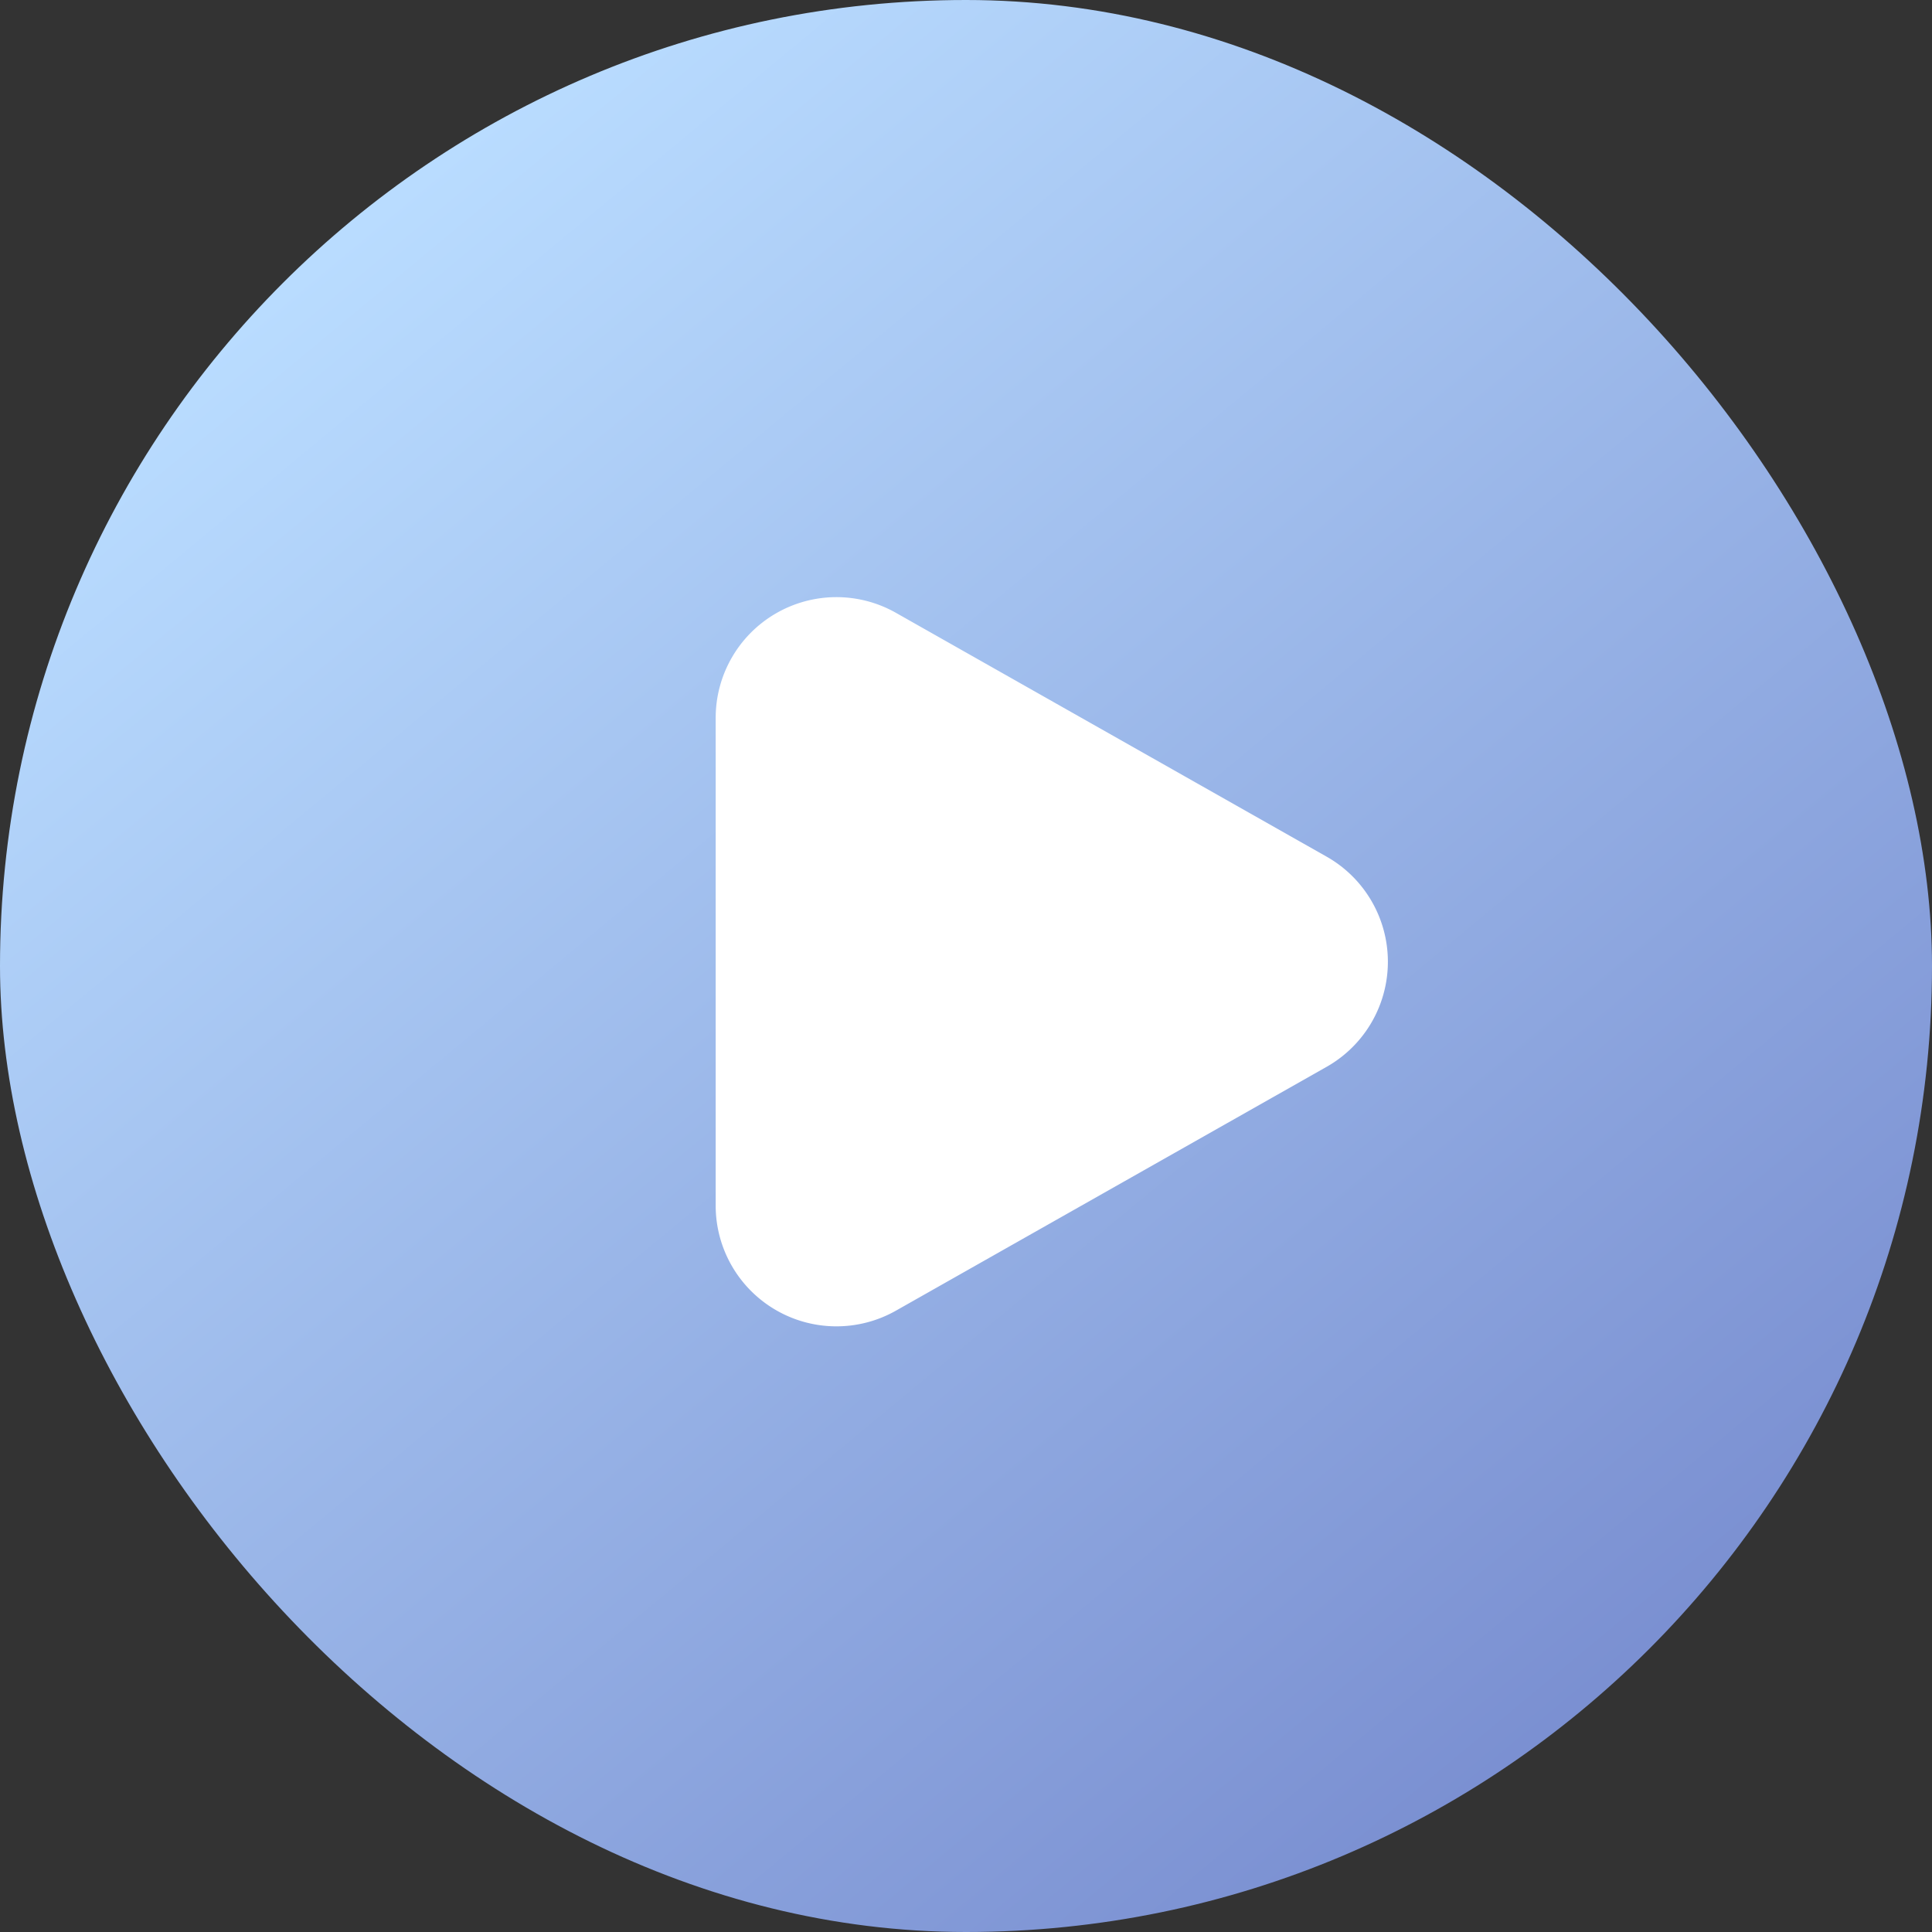 <svg xmlns="http://www.w3.org/2000/svg" xmlns:xlink="http://www.w3.org/1999/xlink" width="32" height="32" viewBox="0 0 32 32">
  <rect x="0" y="0" width="32" height="32" fill="#333333" stroke="none"/>
  <defs>
    <linearGradient id="linear-gradient" x1="0.2" y1="0.081" x2="0.801" y2="0.886" gradientUnits="objectBoundingBox">
      <stop offset="0" stop-color="#fff5a7"/>
      <stop offset="0.556" stop-color="#e6c3e3"/>
      <stop offset="1" stop-color="#b6cdfd"/>
    </linearGradient>
    <linearGradient id="linear-gradient-2" x1="0.182" y1="0.126" x2="0.818" y2="0.893" gradientUnits="objectBoundingBox">
      <stop offset="0" stop-color="#b9dcff"/>
      <stop offset="1" stop-color="#7a8fd1"/>
    </linearGradient>
    <clipPath id="clip-path">
      <rect id="矩形_34926" data-name="矩形 34926" width="32" height="32" rx="16" transform="translate(0 0)" fill="url(#linear-gradient)"/>
    </clipPath>
  </defs>
  <g id="组_77958" data-name="组 77958" transform="translate(-1023.078 -1709.961)">
    <rect id="矩形_34927" data-name="矩形 34927" width="32" height="32" rx="16" transform="translate(1023.078 1709.961)" fill="url(#linear-gradient-2)"/>
    <g id="组_77958-2" data-name="组 77958" transform="translate(1023.078 1709.961)">
      <path id="多边形_8" data-name="多边形 8" d="M5.73,3.074a2,2,0,0,1,3.481,0l4.039,7.134a2,2,0,0,1-1.74,2.985H3.431a2,2,0,0,1-1.74-2.985Z" transform="translate(25.047 8.459) rotate(90)" fill="#fff"/>
    </g>
  </g>
</svg>
